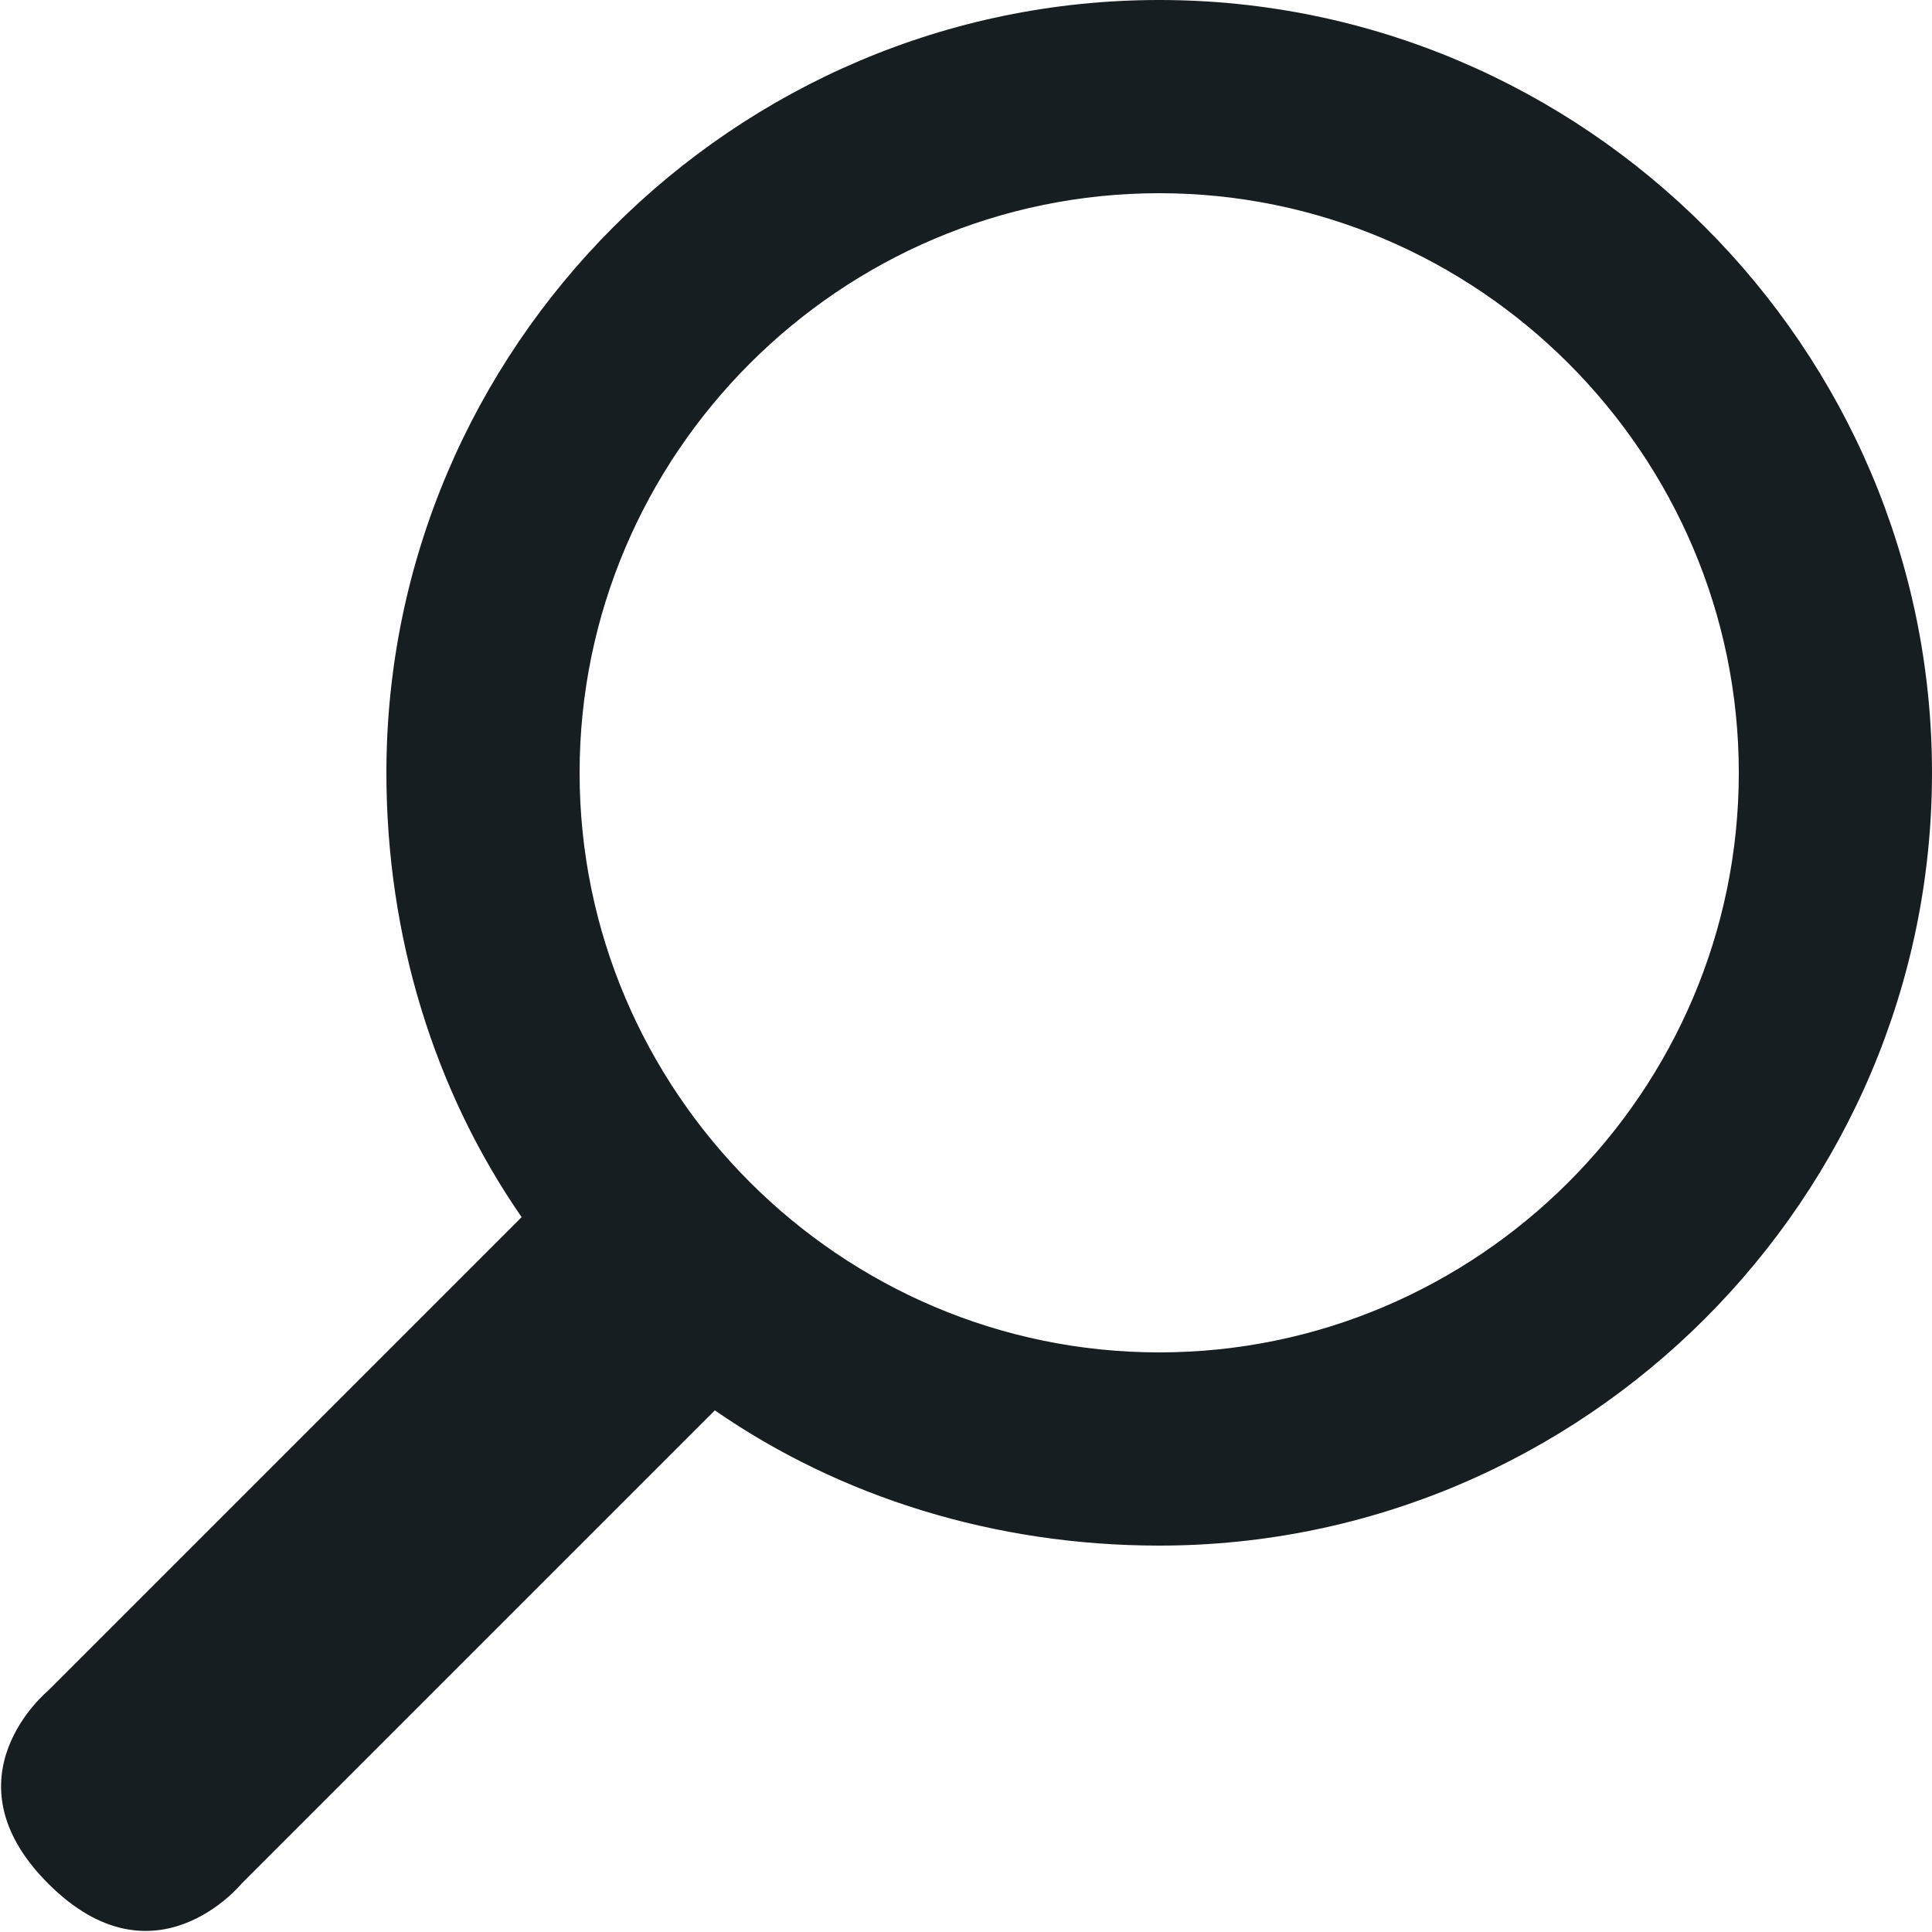 <?xml version="1.0" encoding="utf-8"?>
<!-- Generator: Adobe Illustrator 23.0.3, SVG Export Plug-In . SVG Version: 6.00 Build 0)  -->
<svg version="1.1" id="Ebene_1" xmlns="http://www.w3.org/2000/svg" xmlns:xlink="http://www.w3.org/1999/xlink" x="0px" y="0px"
	 viewBox="0 0 20 20" style="enable-background:new 0 0 20 20;" xml:space="preserve">
<style type="text/css">
	.st0{fill:#161E21;}
</style>
<path class="st0" d="M12,0C7.6,0,4,3.6,4,8c0,1.7,0.5,3.3,1.4,4.6l-4.9,4.9c0,0-1.1,0.9,0,2s2,0,2,0l4.9-4.9C8.7,15.5,10.3,16,12,16
	c4.4,0,8-3.6,8-8S16.4,0,12,0z M12,14c-3.3,0-6-2.7-6-6s2.7-6,6-6s6,2.7,6,6S15.3,14,12,14z"/>
</svg>
